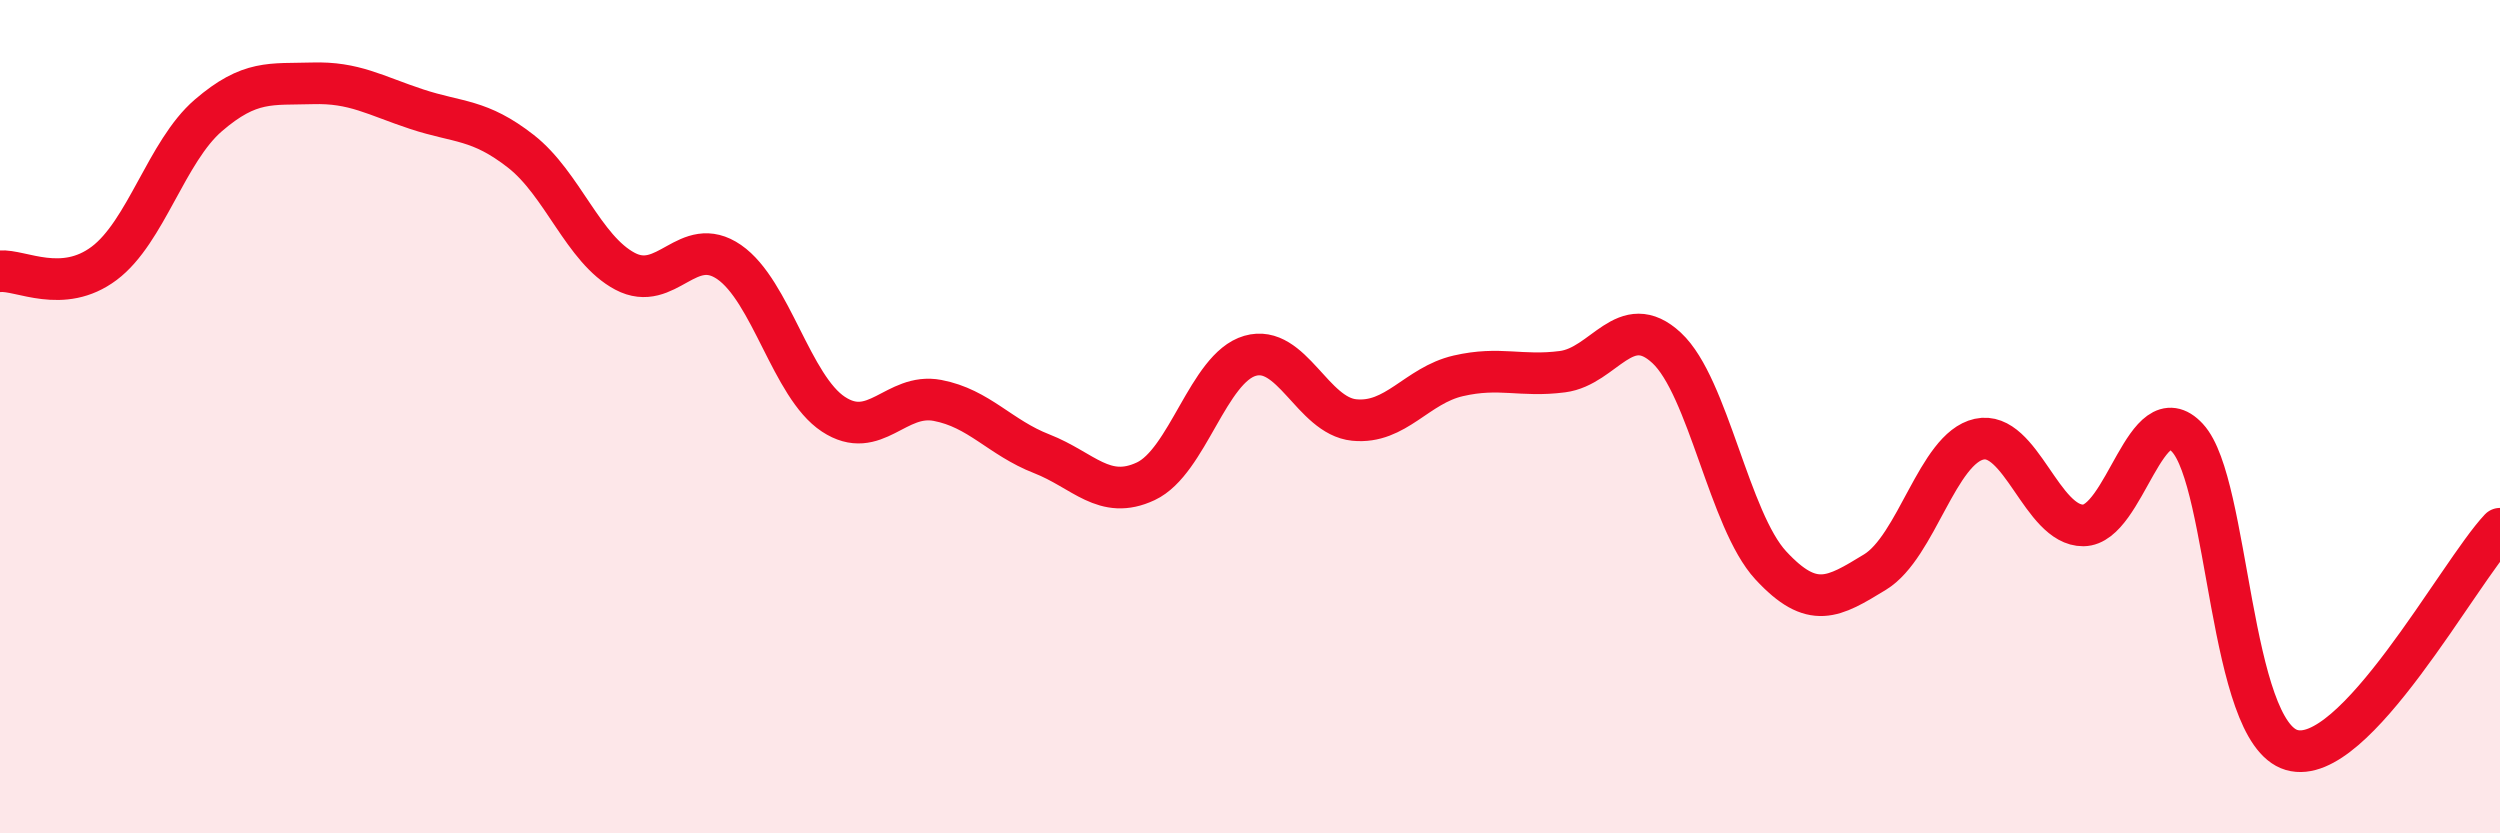 
    <svg width="60" height="20" viewBox="0 0 60 20" xmlns="http://www.w3.org/2000/svg">
      <path
        d="M 0,6.51 C 0.5,6.47 1.5,7.07 2.5,6.32 C 3.5,5.57 4,3.63 5,2.77 C 6,1.91 6.5,2.03 7.5,2 C 8.5,1.97 9,2.29 10,2.62 C 11,2.95 11.5,2.85 12.5,3.63 C 13.5,4.41 14,5.98 15,6.51 C 16,7.04 16.5,5.6 17.5,6.29 C 18.5,6.98 19,9.28 20,9.94 C 21,10.6 21.5,9.42 22.5,9.61 C 23.5,9.8 24,10.5 25,10.89 C 26,11.28 26.5,12.02 27.5,11.55 C 28.5,11.08 29,8.83 30,8.54 C 31,8.25 31.5,9.98 32.5,10.08 C 33.5,10.18 34,9.25 35,9.02 C 36,8.79 36.5,9.05 37.5,8.92 C 38.5,8.79 39,7.42 40,8.35 C 41,9.28 41.5,12.49 42.5,13.57 C 43.5,14.65 44,14.34 45,13.73 C 46,13.12 46.5,10.76 47.5,10.54 C 48.5,10.32 49,12.62 50,12.61 C 51,12.6 51.5,9.43 52.5,10.51 C 53.5,11.59 53.5,17.56 55,18 C 56.5,18.44 59,13.75 60,12.69L60 20L0 20Z"
        fill="#EB0A25"
        opacity="0.1"
        stroke-linecap="round"
        stroke-linejoin="round"
      />
      <path
        d="M 0,6.51 C 0.5,6.47 1.5,7.07 2.5,6.32 C 3.5,5.57 4,3.63 5,2.77 C 6,1.91 6.5,2.03 7.5,2 C 8.5,1.97 9,2.29 10,2.62 C 11,2.95 11.5,2.85 12.5,3.63 C 13.5,4.41 14,5.98 15,6.51 C 16,7.04 16.5,5.6 17.5,6.29 C 18.5,6.98 19,9.28 20,9.94 C 21,10.6 21.5,9.42 22.5,9.61 C 23.5,9.8 24,10.5 25,10.89 C 26,11.28 26.5,12.02 27.5,11.55 C 28.5,11.08 29,8.83 30,8.54 C 31,8.25 31.5,9.98 32.5,10.08 C 33.5,10.18 34,9.25 35,9.02 C 36,8.79 36.5,9.05 37.5,8.92 C 38.5,8.79 39,7.42 40,8.35 C 41,9.28 41.5,12.49 42.5,13.57 C 43.5,14.65 44,14.34 45,13.73 C 46,13.12 46.5,10.76 47.5,10.54 C 48.5,10.32 49,12.62 50,12.61 C 51,12.6 51.5,9.43 52.5,10.51 C 53.5,11.59 53.5,17.56 55,18 C 56.5,18.44 59,13.75 60,12.69"
        stroke="#EB0A25"
        stroke-width="1"
        fill="none"
        stroke-linecap="round"
        stroke-linejoin="round"
      />
    </svg>
  